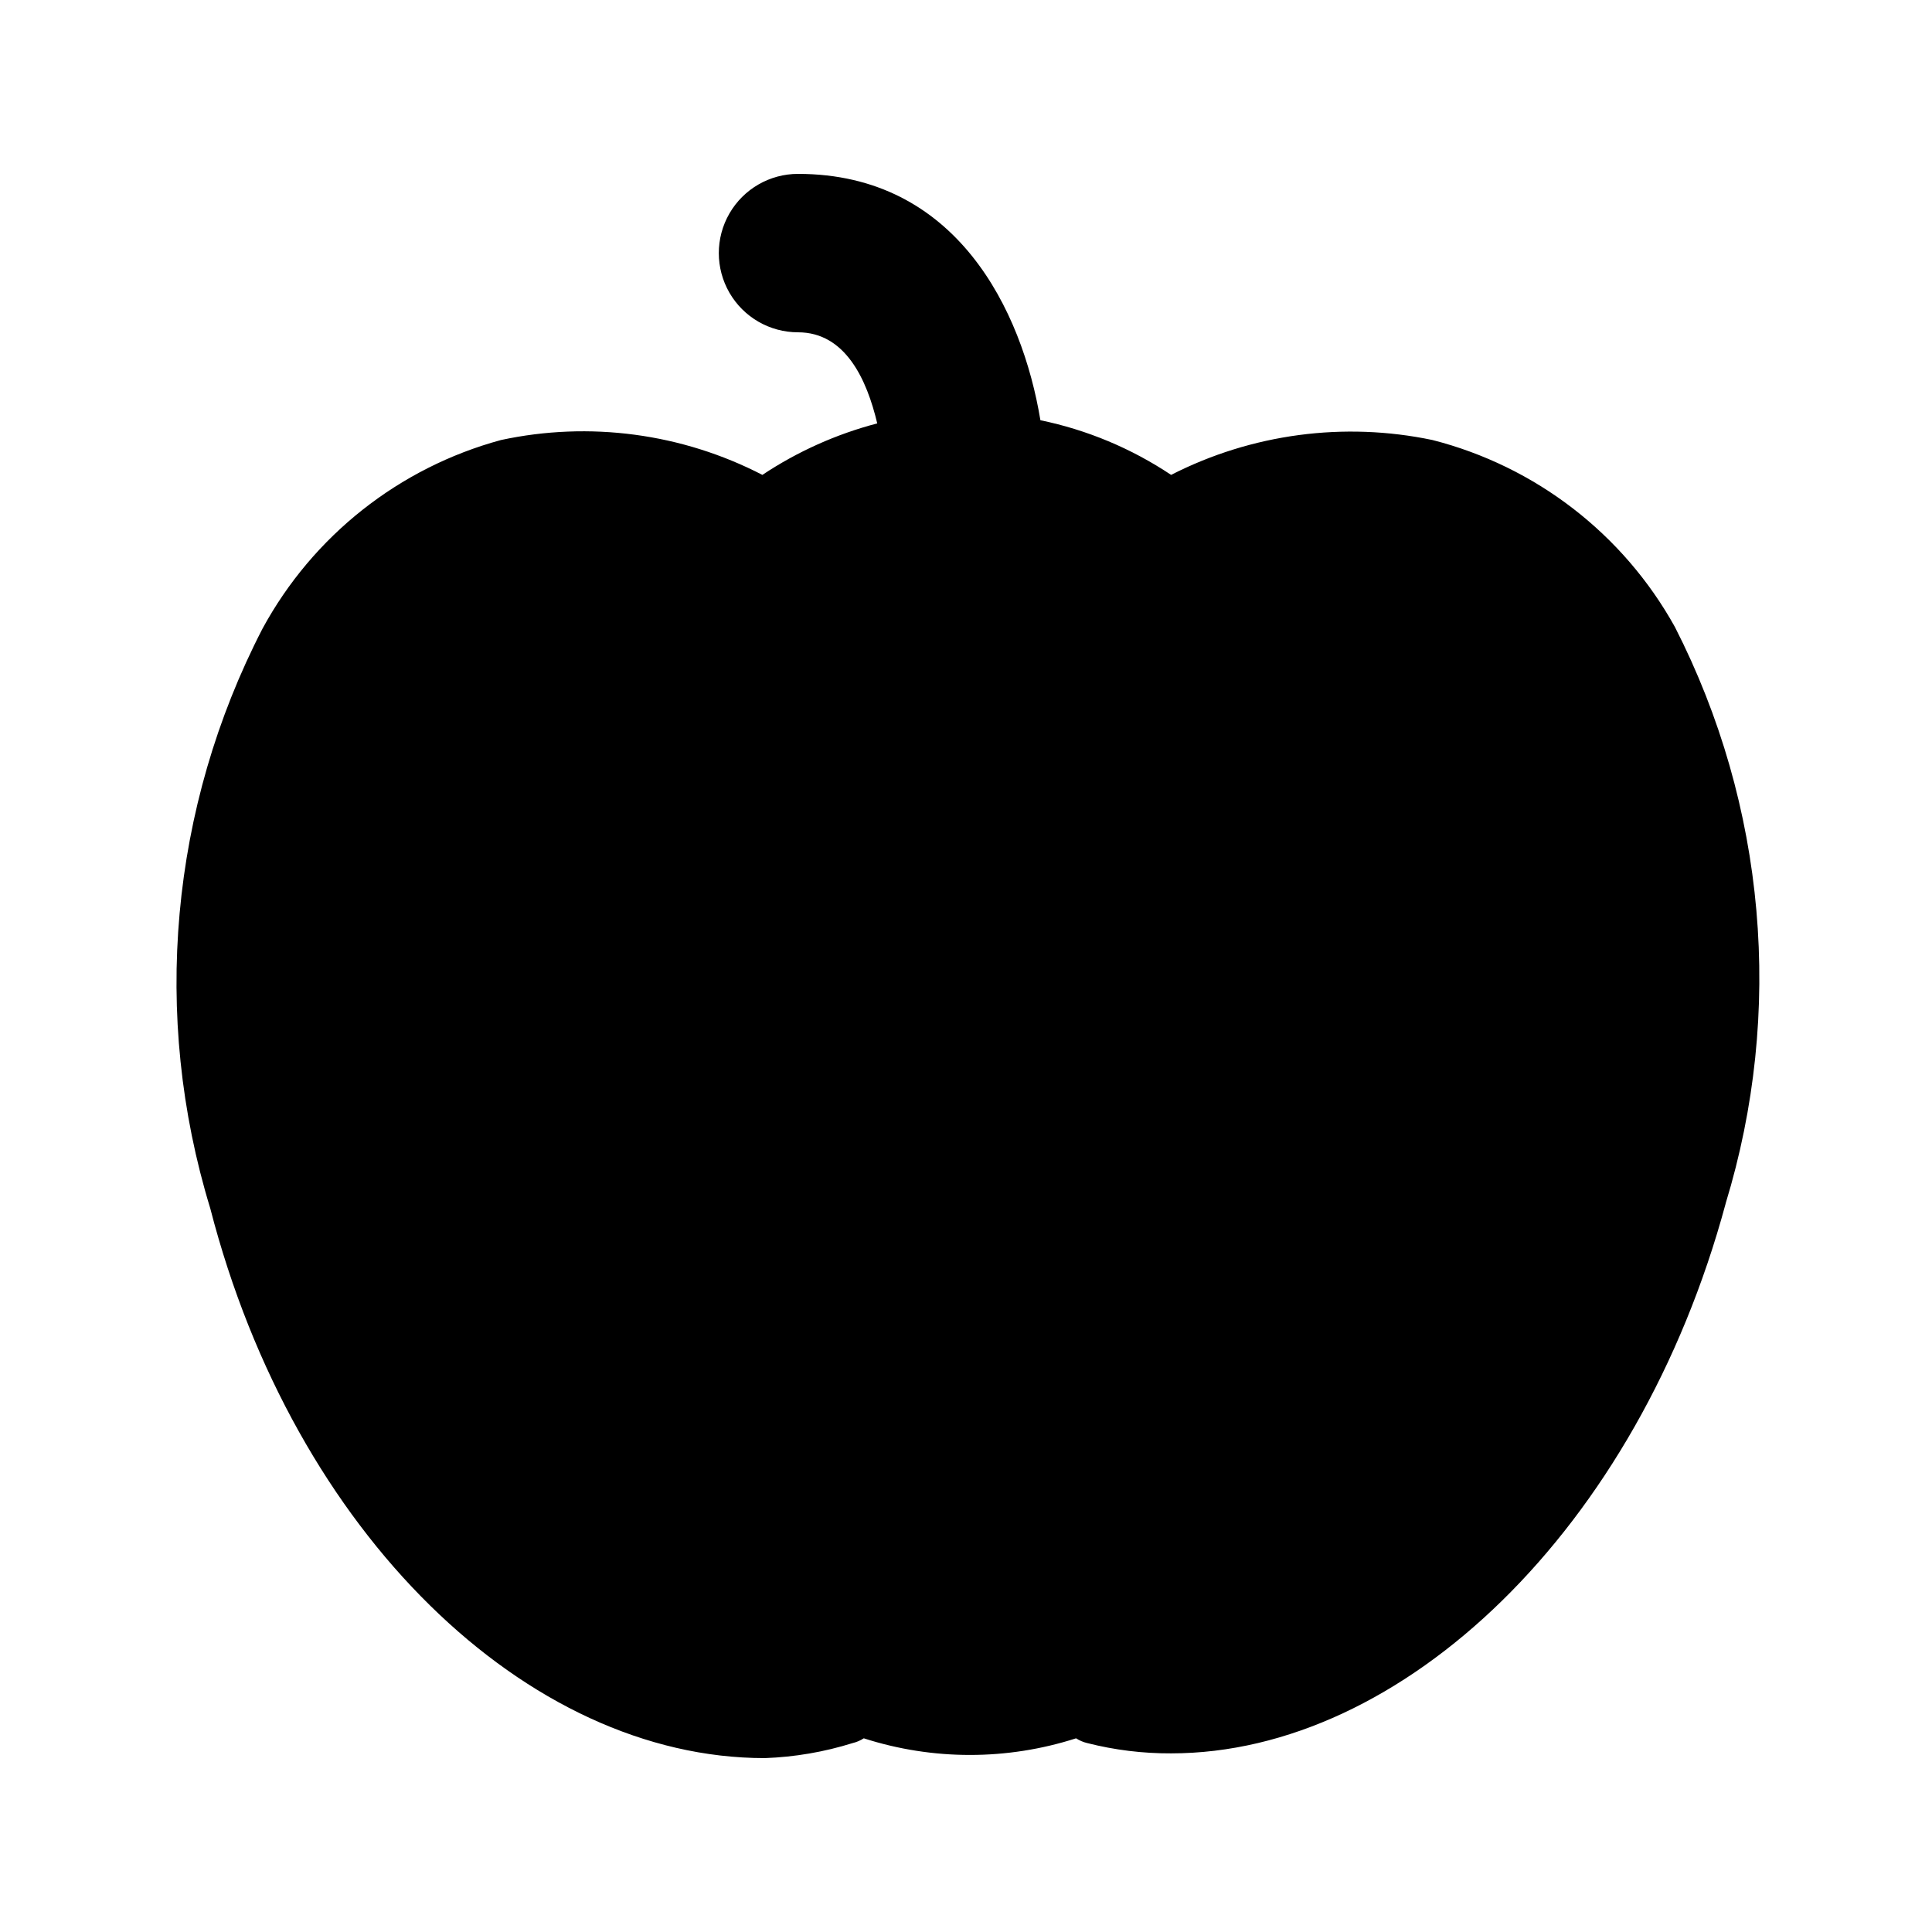 <?xml version="1.0" encoding="UTF-8"?>
<!-- Uploaded to: SVG Repo, www.svgrepo.com, Generator: SVG Repo Mixer Tools -->
<svg fill="#000000" width="800px" height="800px" version="1.1" viewBox="144 144 512 512" xmlns="http://www.w3.org/2000/svg">
 <path d="m601.31 462.98c-23.301 86.277-85.648 145.68-146.95 145.68-7.504 0.035-14.98-0.883-22.25-2.731-1.043-0.25-2.039-0.676-2.941-1.258-18.289 5.879-37.965 5.879-56.258 0-0.898 0.582-1.895 1.008-2.938 1.258-7.555 2.367-15.391 3.707-23.301 3.988-62.977 0-124.69-59.406-146.95-145.68-15.625-51.066-10.652-106.21 13.855-153.66 13.355-24.586 36.184-42.637 63.184-49.965 23.465-5.047 47.953-1.781 69.277 9.238 9.32-6.199 19.605-10.809 30.438-13.645-2.731-11.547-8.398-24.141-20.992-24.141-7.5 0-14.43-4-18.18-10.496s-3.75-14.496 0-20.992c3.75-6.496 10.68-10.496 18.18-10.496 41.984 0 59.406 36.105 64.234 65.285 12.371 2.555 24.129 7.473 34.637 14.484 21.359-10.902 45.805-14.16 69.273-9.238 27.316 6.973 50.555 24.895 64.238 49.543 24.141 47.266 28.961 102.07 13.434 152.82z"/>
</svg>